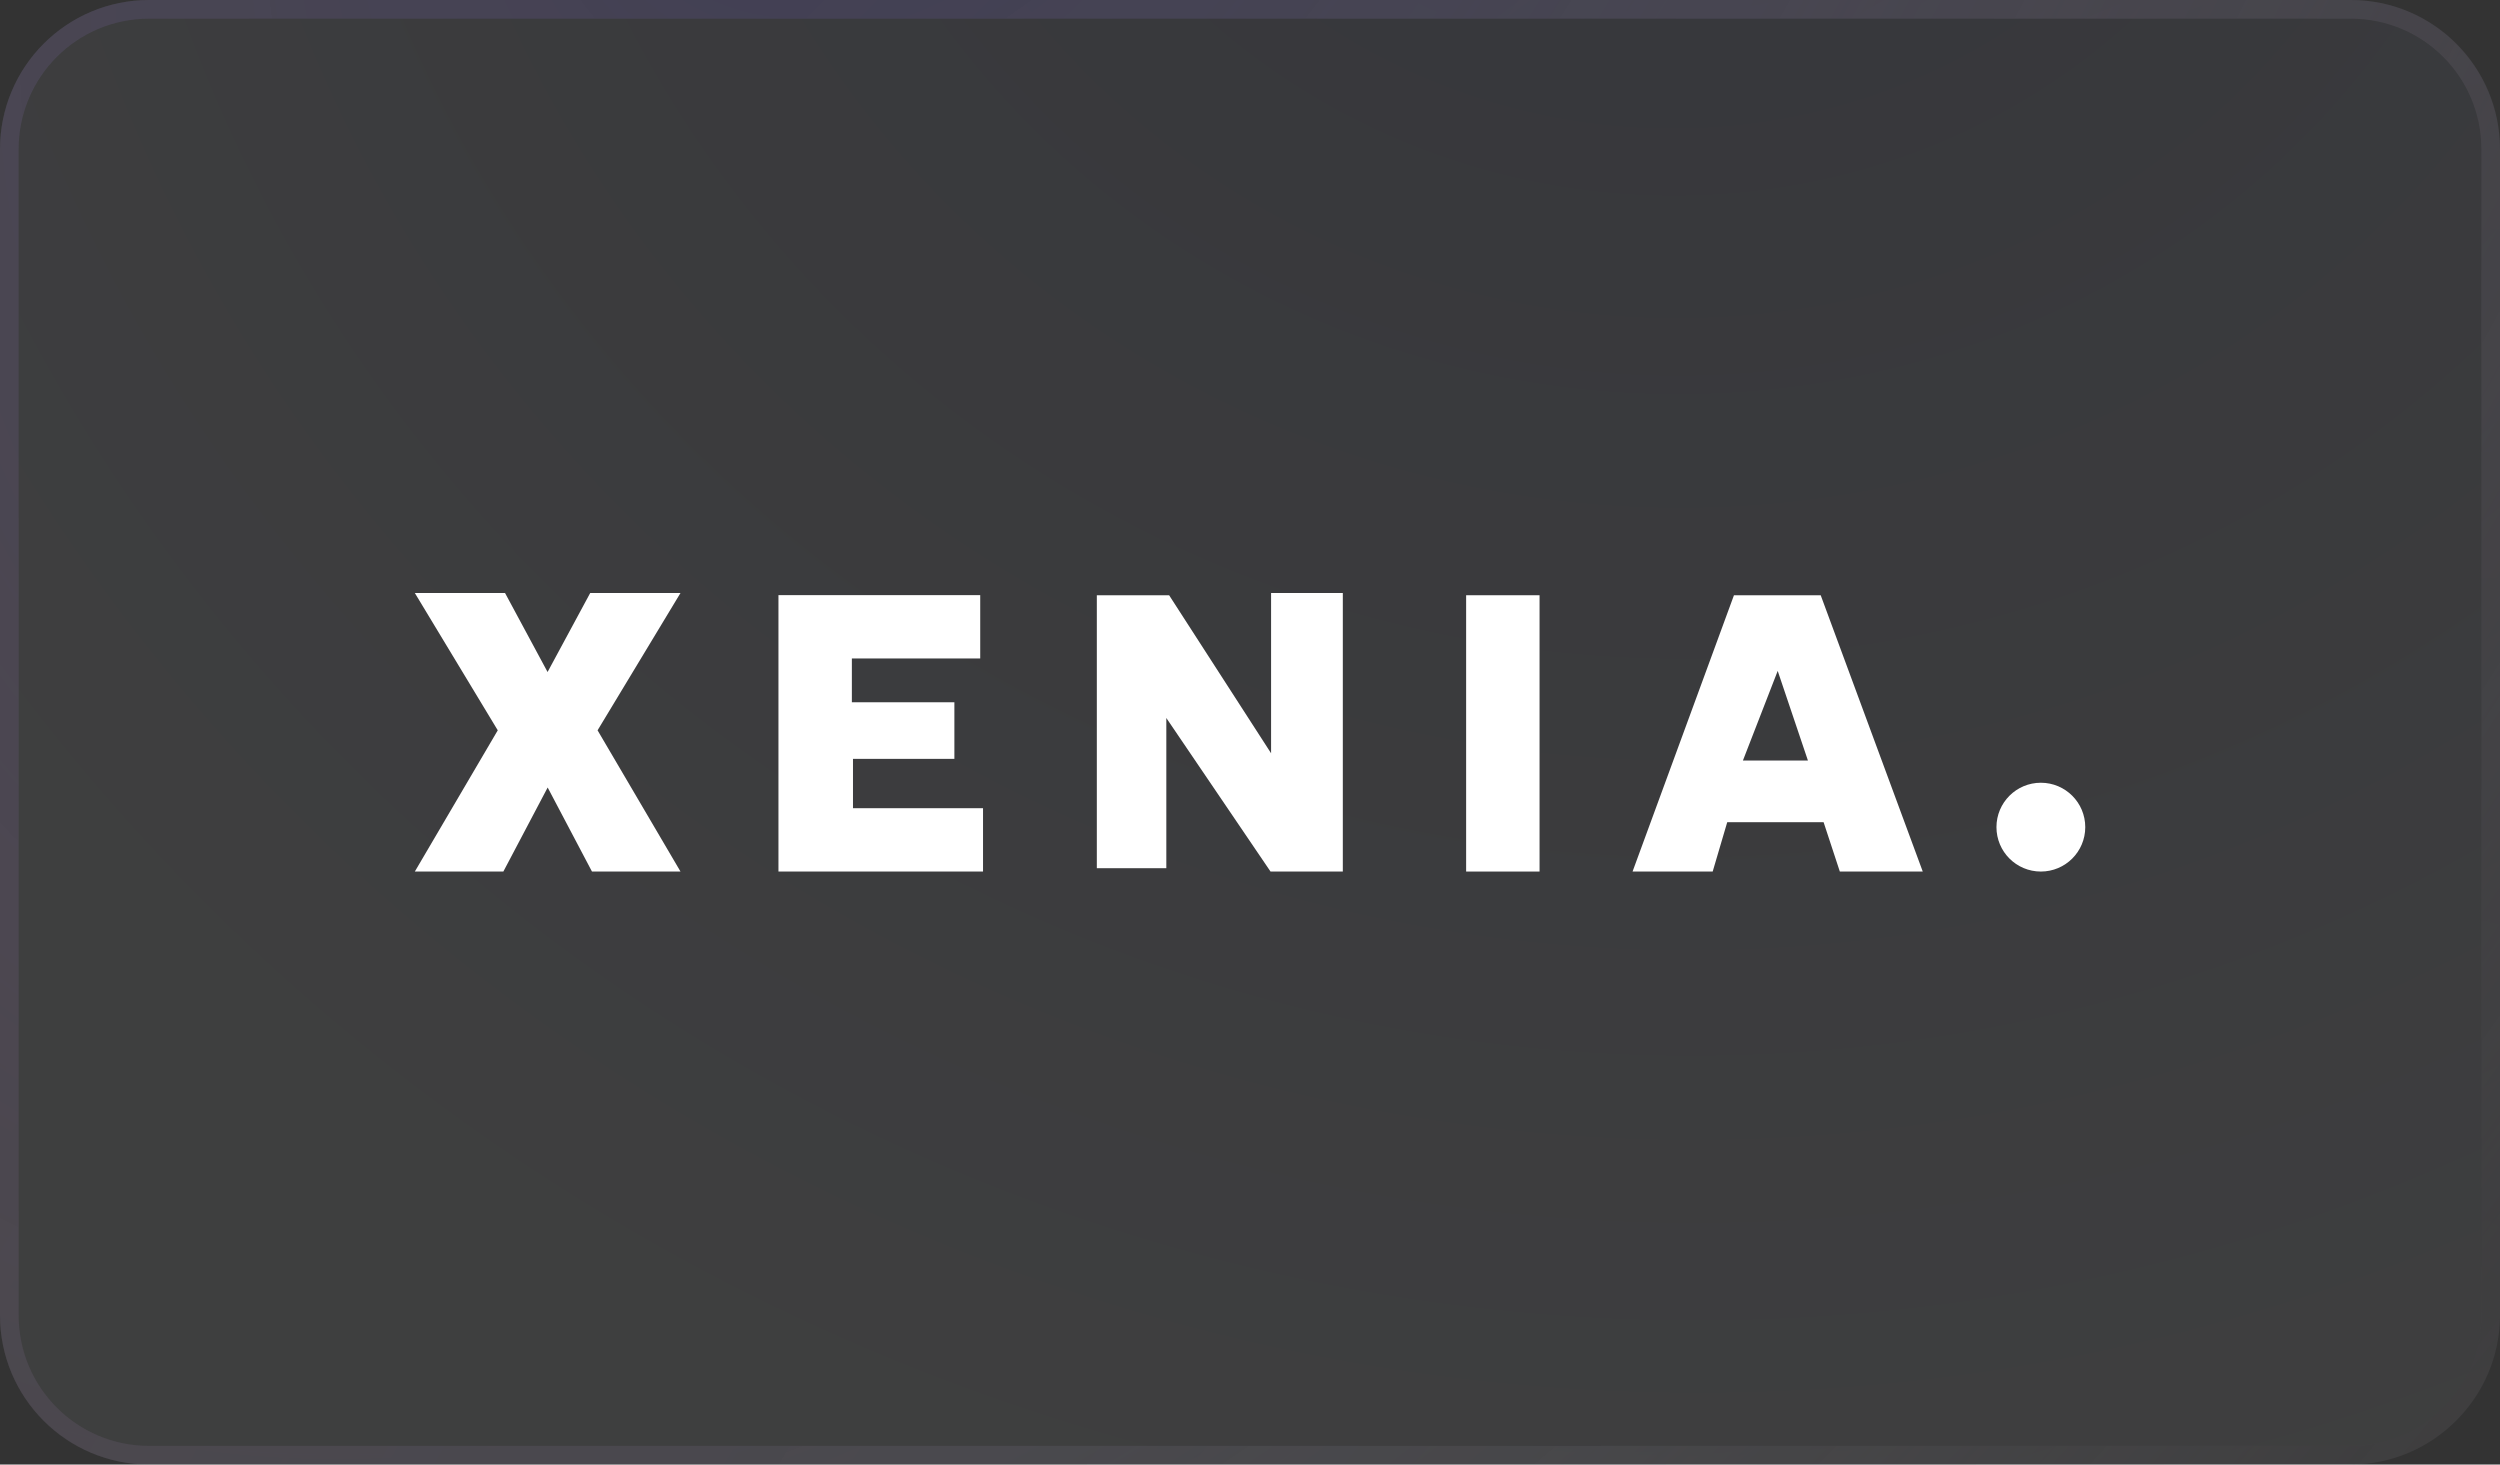 <?xml version="1.0" encoding="UTF-8"?> <svg xmlns="http://www.w3.org/2000/svg" xmlns:xlink="http://www.w3.org/1999/xlink" id="Layer_2" data-name="Layer 2" viewBox="0 0 268 157"><rect x="0" y="0" width="268" height="157" fill="#333333" stroke="none"/><defs><style> .cls-1 { fill: #fff; } .cls-2 { stroke: url(#radial-gradient-2); } .cls-2, .cls-3 { fill: none; stroke-width: 2px; } .cls-4 { fill: url(#radial-gradient); fill-opacity: .2; } .cls-5 { opacity: .3; } .cls-3 { stroke: url(#radial-gradient-3); } </style><radialGradient id="radial-gradient" cx="932.17" cy="-2430.44" fx="932.17" fy="-2430.44" r="1" gradientTransform="translate(96778.04 -683976.77) rotate(30.2) scale(279.5 -263.2)" gradientUnits="userSpaceOnUse"><stop offset="0" stop-color="#515dad"></stop><stop offset=".8" stop-color="#eef3ff"></stop><stop offset="1" stop-color="#eef3ff"></stop></radialGradient><radialGradient id="radial-gradient-2" cx="932.15" cy="-2425.3" fx="932.15" fy="-2425.3" r="1" gradientTransform="translate(254922.09 -963555.84) rotate(28) scale(243.9 -400.1)" gradientUnits="userSpaceOnUse"><stop offset="0" stop-color="#515dad"></stop><stop offset="1" stop-color="#fff" stop-opacity="0"></stop></radialGradient><radialGradient id="radial-gradient-3" cx="921.6" cy="-2404.97" fx="921.6" fy="-2404.97" r="1" gradientTransform="translate(-315255.91 916921.82) rotate(-147.9) scale(238.6 -392.6)" gradientUnits="userSpaceOnUse"><stop offset="0" stop-color="#3b1859" stop-opacity="0"></stop><stop offset="1" stop-color="#b40057" stop-opacity=".1"></stop></radialGradient></defs><g id="Layer_1-2" data-name="Layer 1"><g><g id="Layer_11" data-name="Layer 11"><g class="cls-5"><path class="cls-4" d="M16,0h236c8.8,0,16,7.2,16,16v125c0,8.8-7.2,16-16,16H16c-8.8,0-16-7.2-16-16V16C0,7.2,7.2,0,16,0Z"></path><path class="cls-2" d="M16,1h236c8.3,0,15,6.7,15,15v125c0,8.3-6.7,15-15,15H16c-8.3,0-15-6.7-15-15V16C1,7.7,7.7,1,16,1Z"></path><path class="cls-3" d="M16,1h236c8.3,0,15,6.7,15,15v125c0,8.3-6.7,15-15,15H16c-8.3,0-15-6.7-15-15V16C1,7.7,7.7,1,16,1Z"></path></g></g><g><path class="cls-1" d="M72.94,63.57h-9.67l-4.57,8.47-4.56-8.47h-9.67l8.89,14.72-8.89,15.14h9.49l4.75-9.01,4.75,9.01h9.49l-8.89-15.14,8.89-14.72Z"></path><path class="cls-1" d="M83.45,63.81v29.62h21.93v-6.79h-13.94v-5.29h10.87v-6.07h-10.99v-4.69h13.76v-6.79h-21.63Z"></path><path class="cls-1" d="M117.58,63.81v29.26h7.45v-16.1l11.17,16.46h7.75v-29.86h-7.69v17.18l-10.93-16.94h-7.75Z"></path><path class="cls-1" d="M165.04,63.81h-7.87v29.62h7.87v-29.62Z"></path><path class="cls-1" d="M195.19,63.81h-9.31l-10.87,29.62h8.59l1.56-5.29h10.33l1.74,5.29h8.89l-10.94-29.62ZM186.84,81.53l3.73-9.61,3.24,9.61h-6.97Z"></path><path class="cls-1" d="M218.78,93.43c2.63,0,4.76-2.13,4.76-4.76s-2.13-4.76-4.76-4.76-4.76,2.13-4.76,4.76,2.13,4.76,4.76,4.76Z"></path></g></g></g></svg> 